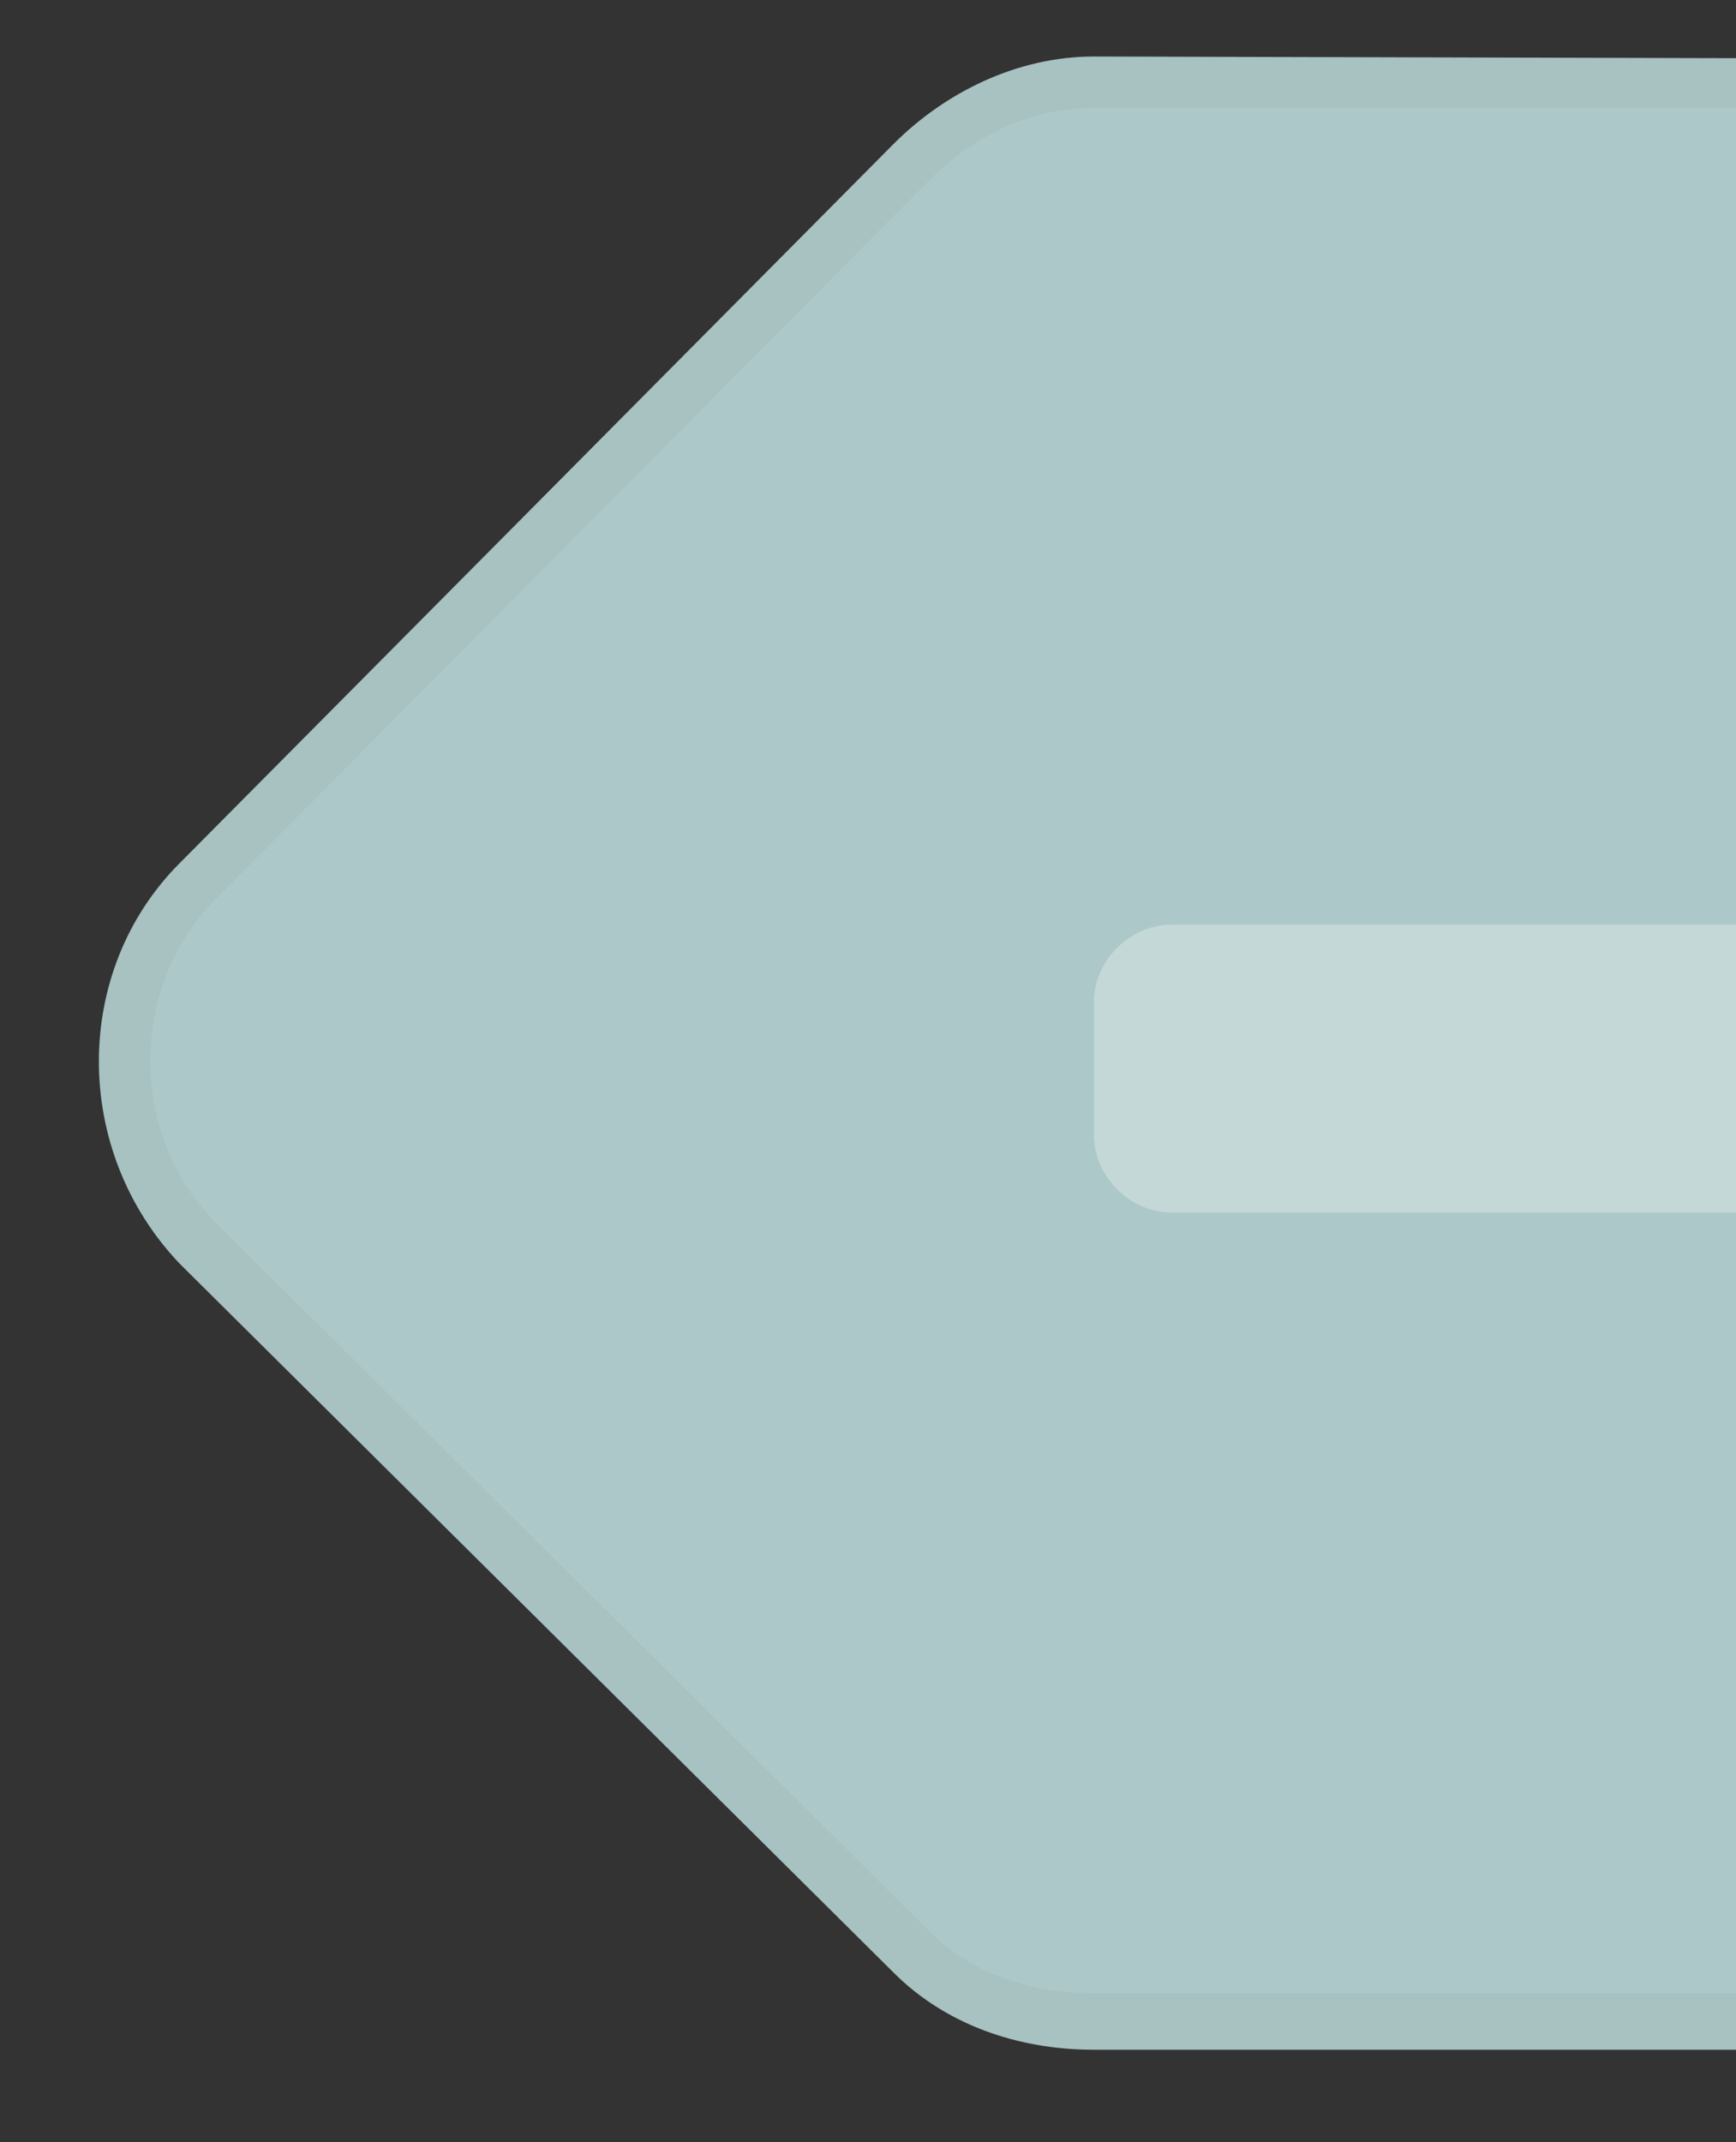 <svg version="1.1" id="Layer_1" xmlns="http://www.w3.org/2000/svg" x="0" y="0" viewBox="0 0 33.8 41.7" xml:space="preserve"><rect x="0" y="0" width="33.8" height="41.7" fill="#333333" stroke="none"/><g opacity=".8"><path fill="#CCEDEE" d="M21.3 39.3c-1 0-2.4-.2-3.5-1.3l-14-13.8c-1.9-1.9-1.9-5.1 0-7l13.9-14c1-1 2.3-1.5 3.5-1.5h38.3c2.8 0 5.4 2.4 5.4 5.1v27.8c0 2.9-2.8 4.8-5.4 4.8H21.3z"/><path fill="#C6E5E5" d="M21.3 1.1v1h38.3c2.5 0 4.9 2.2 4.9 4.6v27.8c0 2.6-2.5 4.3-4.9 4.3H21.3c-.9 0-2.2-.2-3.2-1.2L4.2 23.8c-1.7-1.7-1.7-4.6 0-6.3l13.9-14c.9-.9 2-1.4 3.2-1.4v-1m0 0c-1.5 0-2.9.7-3.9 1.7l-13.9 14c-2.1 2.1-2.1 5.6 0 7.8l13.9 13.8c1 1 2.4 1.5 3.9 1.5h38.3c3 0 5.9-2.2 5.9-5.3V6.8c0-3-2.8-5.6-5.9-5.6l-38.3-.1z"/></g><path fill="#FFF" d="M36.6 22.1c0 .8-.7 1.5-1.5 1.5H22.8c-.8 0-1.5-.7-1.5-1.5v-2.6c0-.8.7-1.5 1.5-1.5h12.3c.8 0 1.5.7 1.5 1.5v2.6zm21.2 0c0 .8-.7 1.5-1.5 1.5H44c-.8 0-1.5-.7-1.5-1.5v-2.6c0-.8.7-1.5 1.5-1.5h12.3c.8 0 1.5.7 1.5 1.5v2.6z" opacity=".3"/></svg>